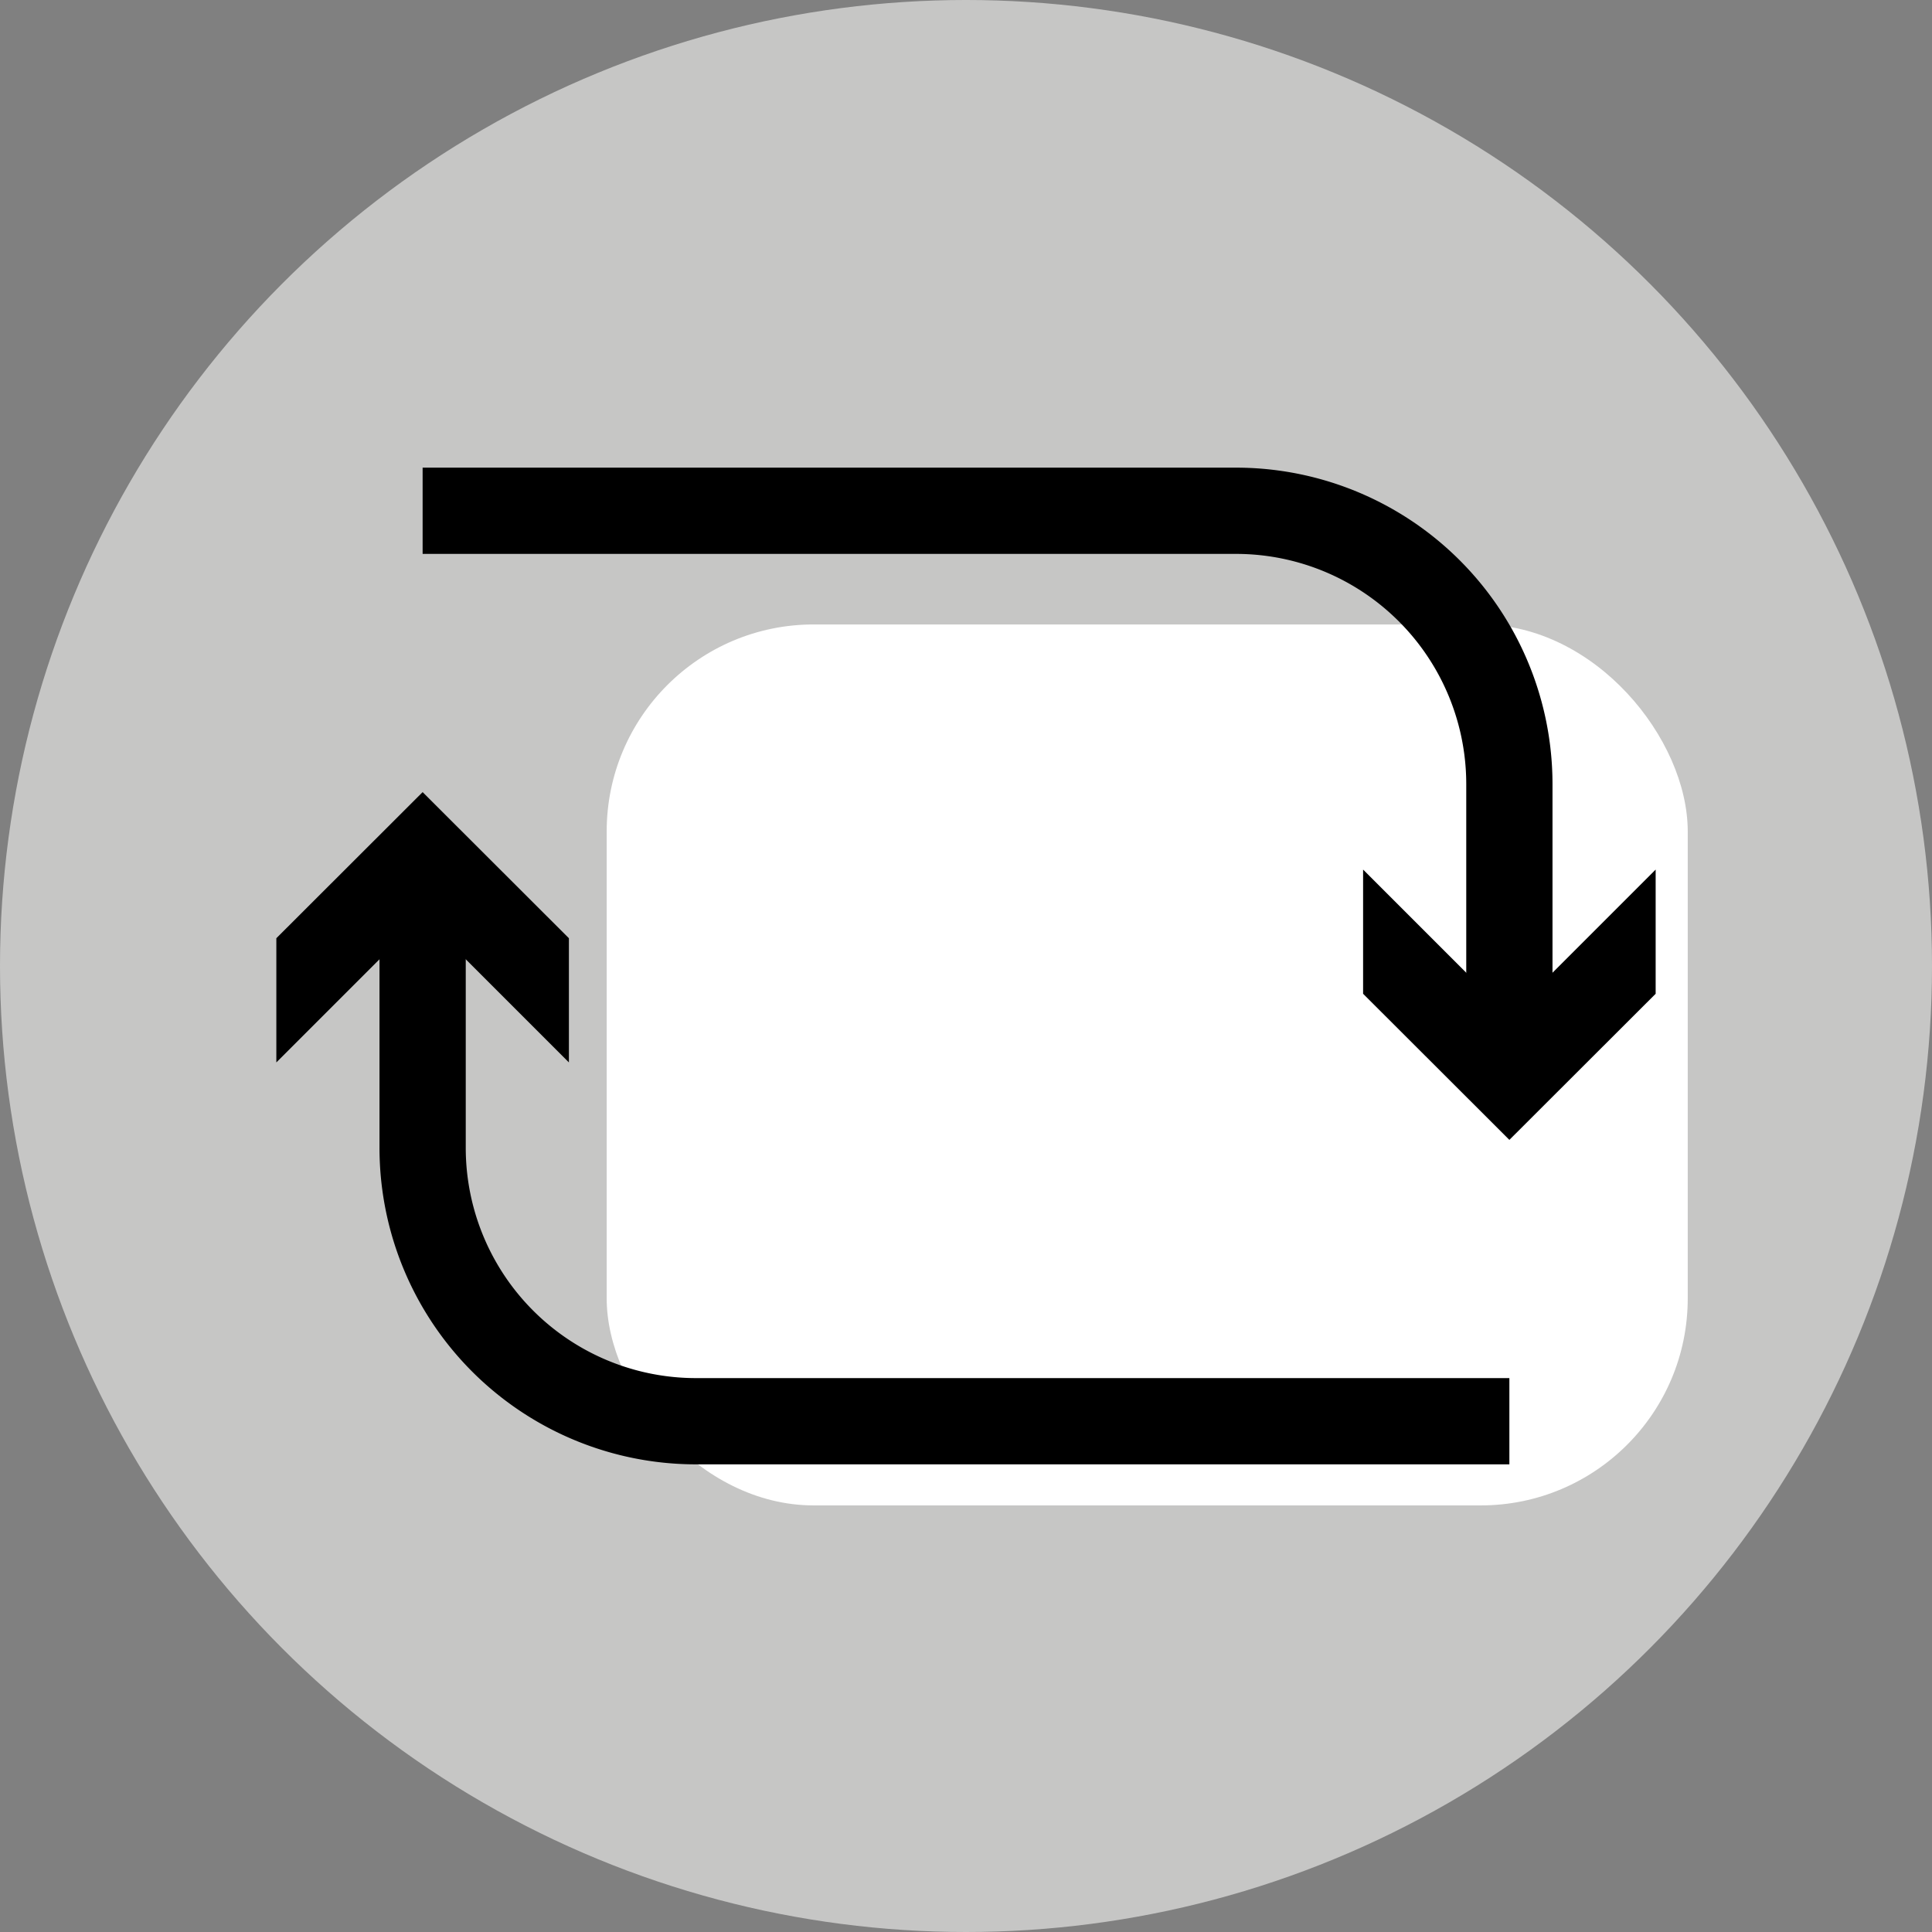 <?xml version="1.0" encoding="UTF-8"?> <svg xmlns="http://www.w3.org/2000/svg" id="Слой_2" data-name="Слой 2" viewBox="0 0 112 112"><rect x="0" y="0" width="112" height="112" fill="#808080" stroke="none"/> <defs> <style>.cls-1{fill:#c6c6c5;}.cls-2{fill:#fff;}.cls-3{fill:none;stroke:#000;stroke-miterlimit:10;stroke-width:5px;}</style> </defs> <title>ПИПКА-Самостоятельная продажа</title> <circle class="cls-1" cx="56" cy="56" r="56"></circle> <rect class="cls-2" x="35.17" y="36.2" width="62.67" height="51.07" rx="12" ry="12"></rect> <path class="cls-3" d="M284,246.5h47.15A15.85,15.85,0,0,1,347,262.35v14.9" transform="translate(-259.5 -216.89)"></path> <polygon points="79.02 50.41 87.5 58.89 95.98 50.41 95.98 57.61 87.5 66.08 79.02 57.61 79.02 50.41"></polygon> <path class="cls-3" d="M347,299.28H299.85A15.85,15.85,0,0,1,284,283.42v-14.9" transform="translate(-259.5 -216.89)"></path> <polygon points="32.98 61.59 24.5 53.11 16.02 61.59 16.02 54.39 24.5 45.92 32.98 54.39 32.98 61.59"></polygon> </svg> 